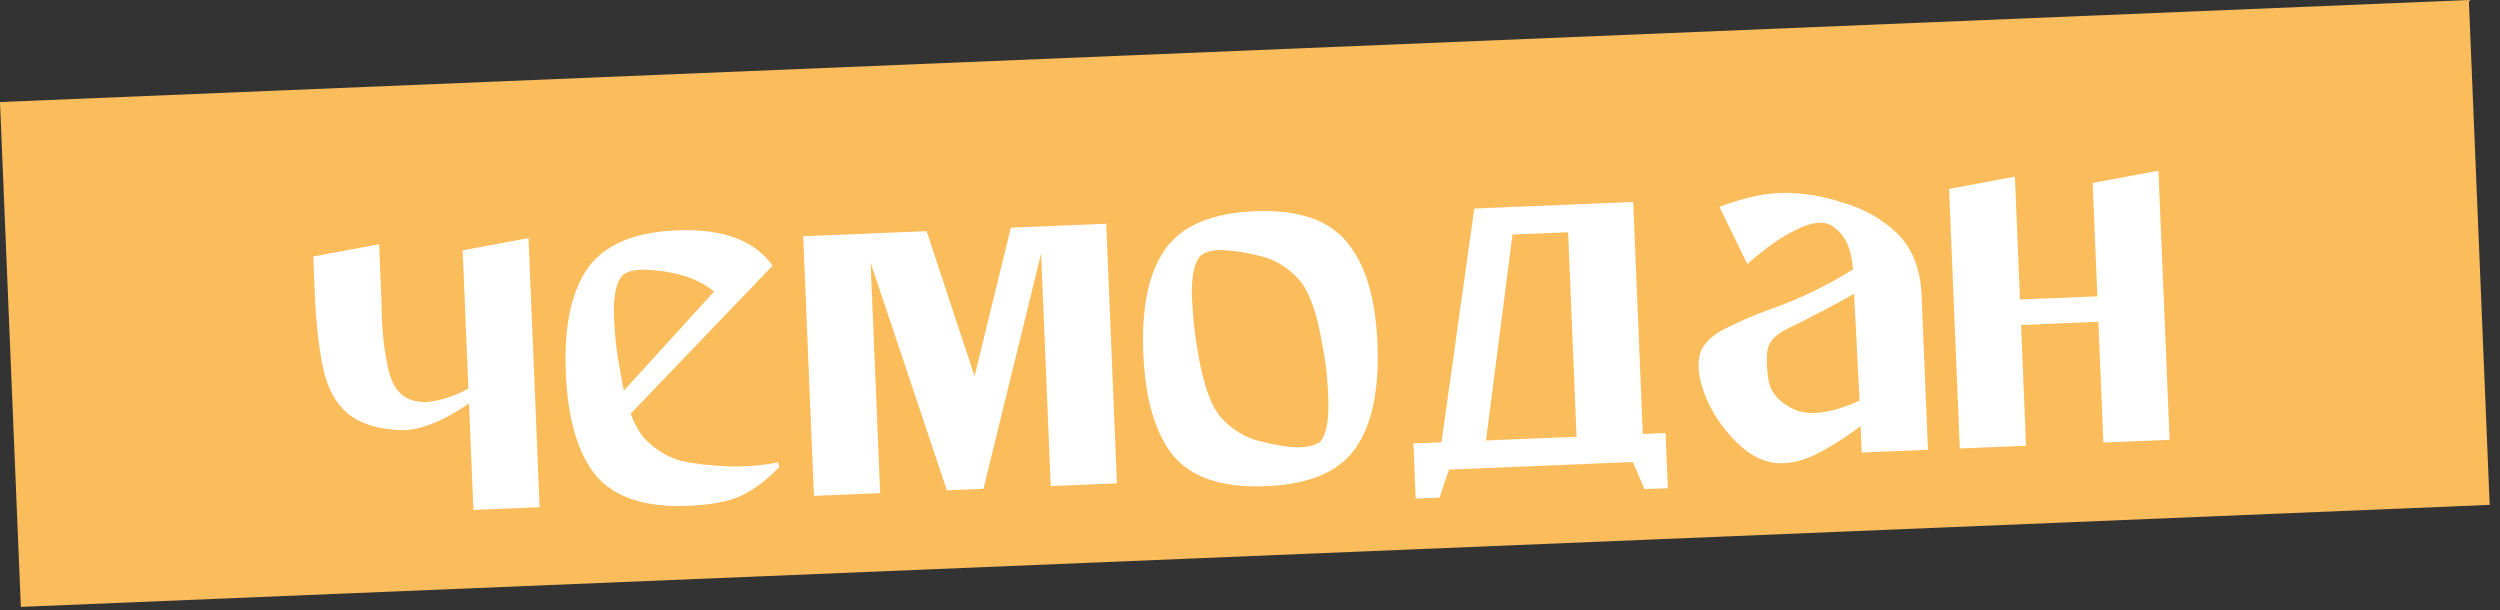 <?xml version="1.0" encoding="UTF-8"?> <svg xmlns="http://www.w3.org/2000/svg" width="172" height="42" viewBox="0 0 172 42" fill="none"><rect x="0" y="0" width="172" height="42" fill="#333333" stroke="none"/><rect width="170" height="34.763" transform="translate(0 7.02) rotate(-2.366)" fill="#FBBD5C"></rect><path d="M31.832 17.223L36.361 16.379L37.126 34.894L32.57 35.082L32.267 27.756C30.421 29.025 28.828 29.639 27.488 29.597C25.926 29.515 24.73 29.127 23.898 28.431C23.09 27.734 22.537 26.71 22.238 25.36C21.937 23.985 21.745 22.277 21.661 20.236L21.554 17.648L26.083 16.804L26.217 20.047C26.227 20.29 26.237 20.546 26.248 20.813C26.25 22.614 26.426 24.225 26.777 25.647C27.152 27.067 28.043 27.736 29.452 27.654C30.396 27.542 31.321 27.236 32.225 26.736L31.832 17.223ZM47.212 31.776C47.997 31.938 48.987 32.043 50.182 32.091C51.4 32.114 52.516 32.019 53.529 31.806L53.616 32.132C52.728 33.044 51.855 33.701 50.995 34.102C50.136 34.502 48.916 34.735 47.337 34.8C44.397 34.922 42.287 34.23 41.008 32.725C39.752 31.195 39.059 28.839 38.927 25.656C38.797 22.497 39.294 20.103 40.419 18.475C41.569 16.845 43.614 15.97 46.554 15.848C49.712 15.718 51.912 16.527 53.153 18.277L43.388 28.465C43.633 29.112 43.923 29.648 44.257 30.072C45.124 31.01 46.108 31.578 47.212 31.776ZM42.847 18.922C42.404 19.379 42.199 20.312 42.233 21.722C42.29 23.107 42.441 24.403 42.686 25.61C42.753 26.07 42.832 26.492 42.92 26.878L49.137 20.05C48.383 19.472 47.563 19.08 46.679 18.873C45.941 18.685 45.206 18.581 44.475 18.563C43.768 18.519 43.225 18.639 42.847 18.922ZM76.845 33.253L72.29 33.441L71.629 17.441L67.661 33.632L65.146 33.736L59.899 18.072L60.554 33.926L55.998 34.114L55.26 16.255L59.269 16.09L59.816 16.067L63.752 15.904L67.049 25.881L69.547 15.665L71.552 15.582L72.062 15.561L76.108 15.394L76.845 33.253ZM86.325 14.533C89.289 14.411 91.399 15.115 92.655 16.645C93.934 18.15 94.639 20.482 94.77 23.64C94.901 26.823 94.392 29.23 93.243 30.859C92.116 32.463 90.071 33.327 87.107 33.449C84.142 33.572 82.02 32.881 80.741 31.376C79.486 29.846 78.792 27.489 78.66 24.306C78.53 21.147 79.028 18.766 80.154 17.162C81.304 15.532 83.361 14.656 86.325 14.533ZM90.814 30.412C91.233 29.932 91.425 28.999 91.392 27.613C91.36 26.227 91.221 24.931 90.976 23.724C90.619 21.548 90.082 20.049 89.367 19.227C88.526 18.312 87.553 17.756 86.45 17.558C85.688 17.371 84.953 17.255 84.245 17.212C83.537 17.168 82.995 17.288 82.617 17.571C82.173 18.027 81.969 18.961 82.003 20.371C82.06 21.756 82.198 23.052 82.419 24.26C82.776 26.436 83.313 27.935 84.028 28.757C84.894 29.671 85.878 30.226 86.982 30.424C87.72 30.613 88.442 30.729 89.15 30.773C89.857 30.792 90.412 30.672 90.814 30.412ZM113.024 29.859L114.591 29.794L114.669 31.69L114.748 33.585L113.144 33.651L112.337 31.786L108.546 31.943L101.403 32.238L99.69 32.309L99.039 34.234L97.399 34.302L97.321 32.407L97.243 30.511L99.174 30.431L101.43 14.347L101.941 14.326L107.808 14.084L111.854 13.917L112.364 13.896L113.024 29.859ZM102.236 30.305L108.468 30.047L107.887 15.979L104.06 16.137L102.236 30.305ZM132.194 20.086L132.643 30.947L128.087 31.135L128.011 29.313C127.28 29.879 126.427 30.437 125.452 30.989C124.477 31.54 123.564 31.833 122.714 31.868C121.596 31.915 120.543 31.459 119.554 30.502C118.565 29.545 117.827 28.468 117.339 27.271C116.851 26.05 116.736 25.033 116.994 24.219C117.26 23.575 117.822 23.041 118.68 22.616C119.562 22.166 120.591 21.721 121.765 21.284C123.709 20.619 125.618 19.7 127.493 18.528C127.409 17.679 127.249 17.041 127.012 16.613C126.774 16.16 126.443 15.796 126.018 15.522C125.444 15.181 124.632 15.275 123.583 15.805C122.533 16.311 121.41 17.1 120.213 18.171L118.298 14.235C120.095 13.552 121.664 13.231 123.004 13.273C124.344 13.315 125.582 13.532 126.718 13.923C128.221 14.348 129.479 15.05 130.493 16.031C131.506 16.987 132.073 18.338 132.194 20.086ZM121.674 26.143C121.806 26.989 122.382 27.659 123.4 28.153C124.442 28.645 125.955 28.449 127.939 27.564L127.562 20.204C127.562 20.204 127.384 20.309 127.027 20.518C126.67 20.704 126.229 20.941 125.706 21.23C125.206 21.494 124.693 21.759 124.169 22.024C123.644 22.289 123.191 22.515 122.809 22.701C122.095 23.071 121.688 23.55 121.591 24.138C121.517 24.701 121.545 25.369 121.674 26.143ZM143.974 12.589L148.503 11.745L149.268 30.26L144.712 30.448L144.369 22.138L139.048 22.358L139.391 30.668L134.835 30.856L134.097 12.998L138.626 12.153L138.975 20.609L144.297 20.389L143.974 12.589Z" fill="white"></path></svg> 